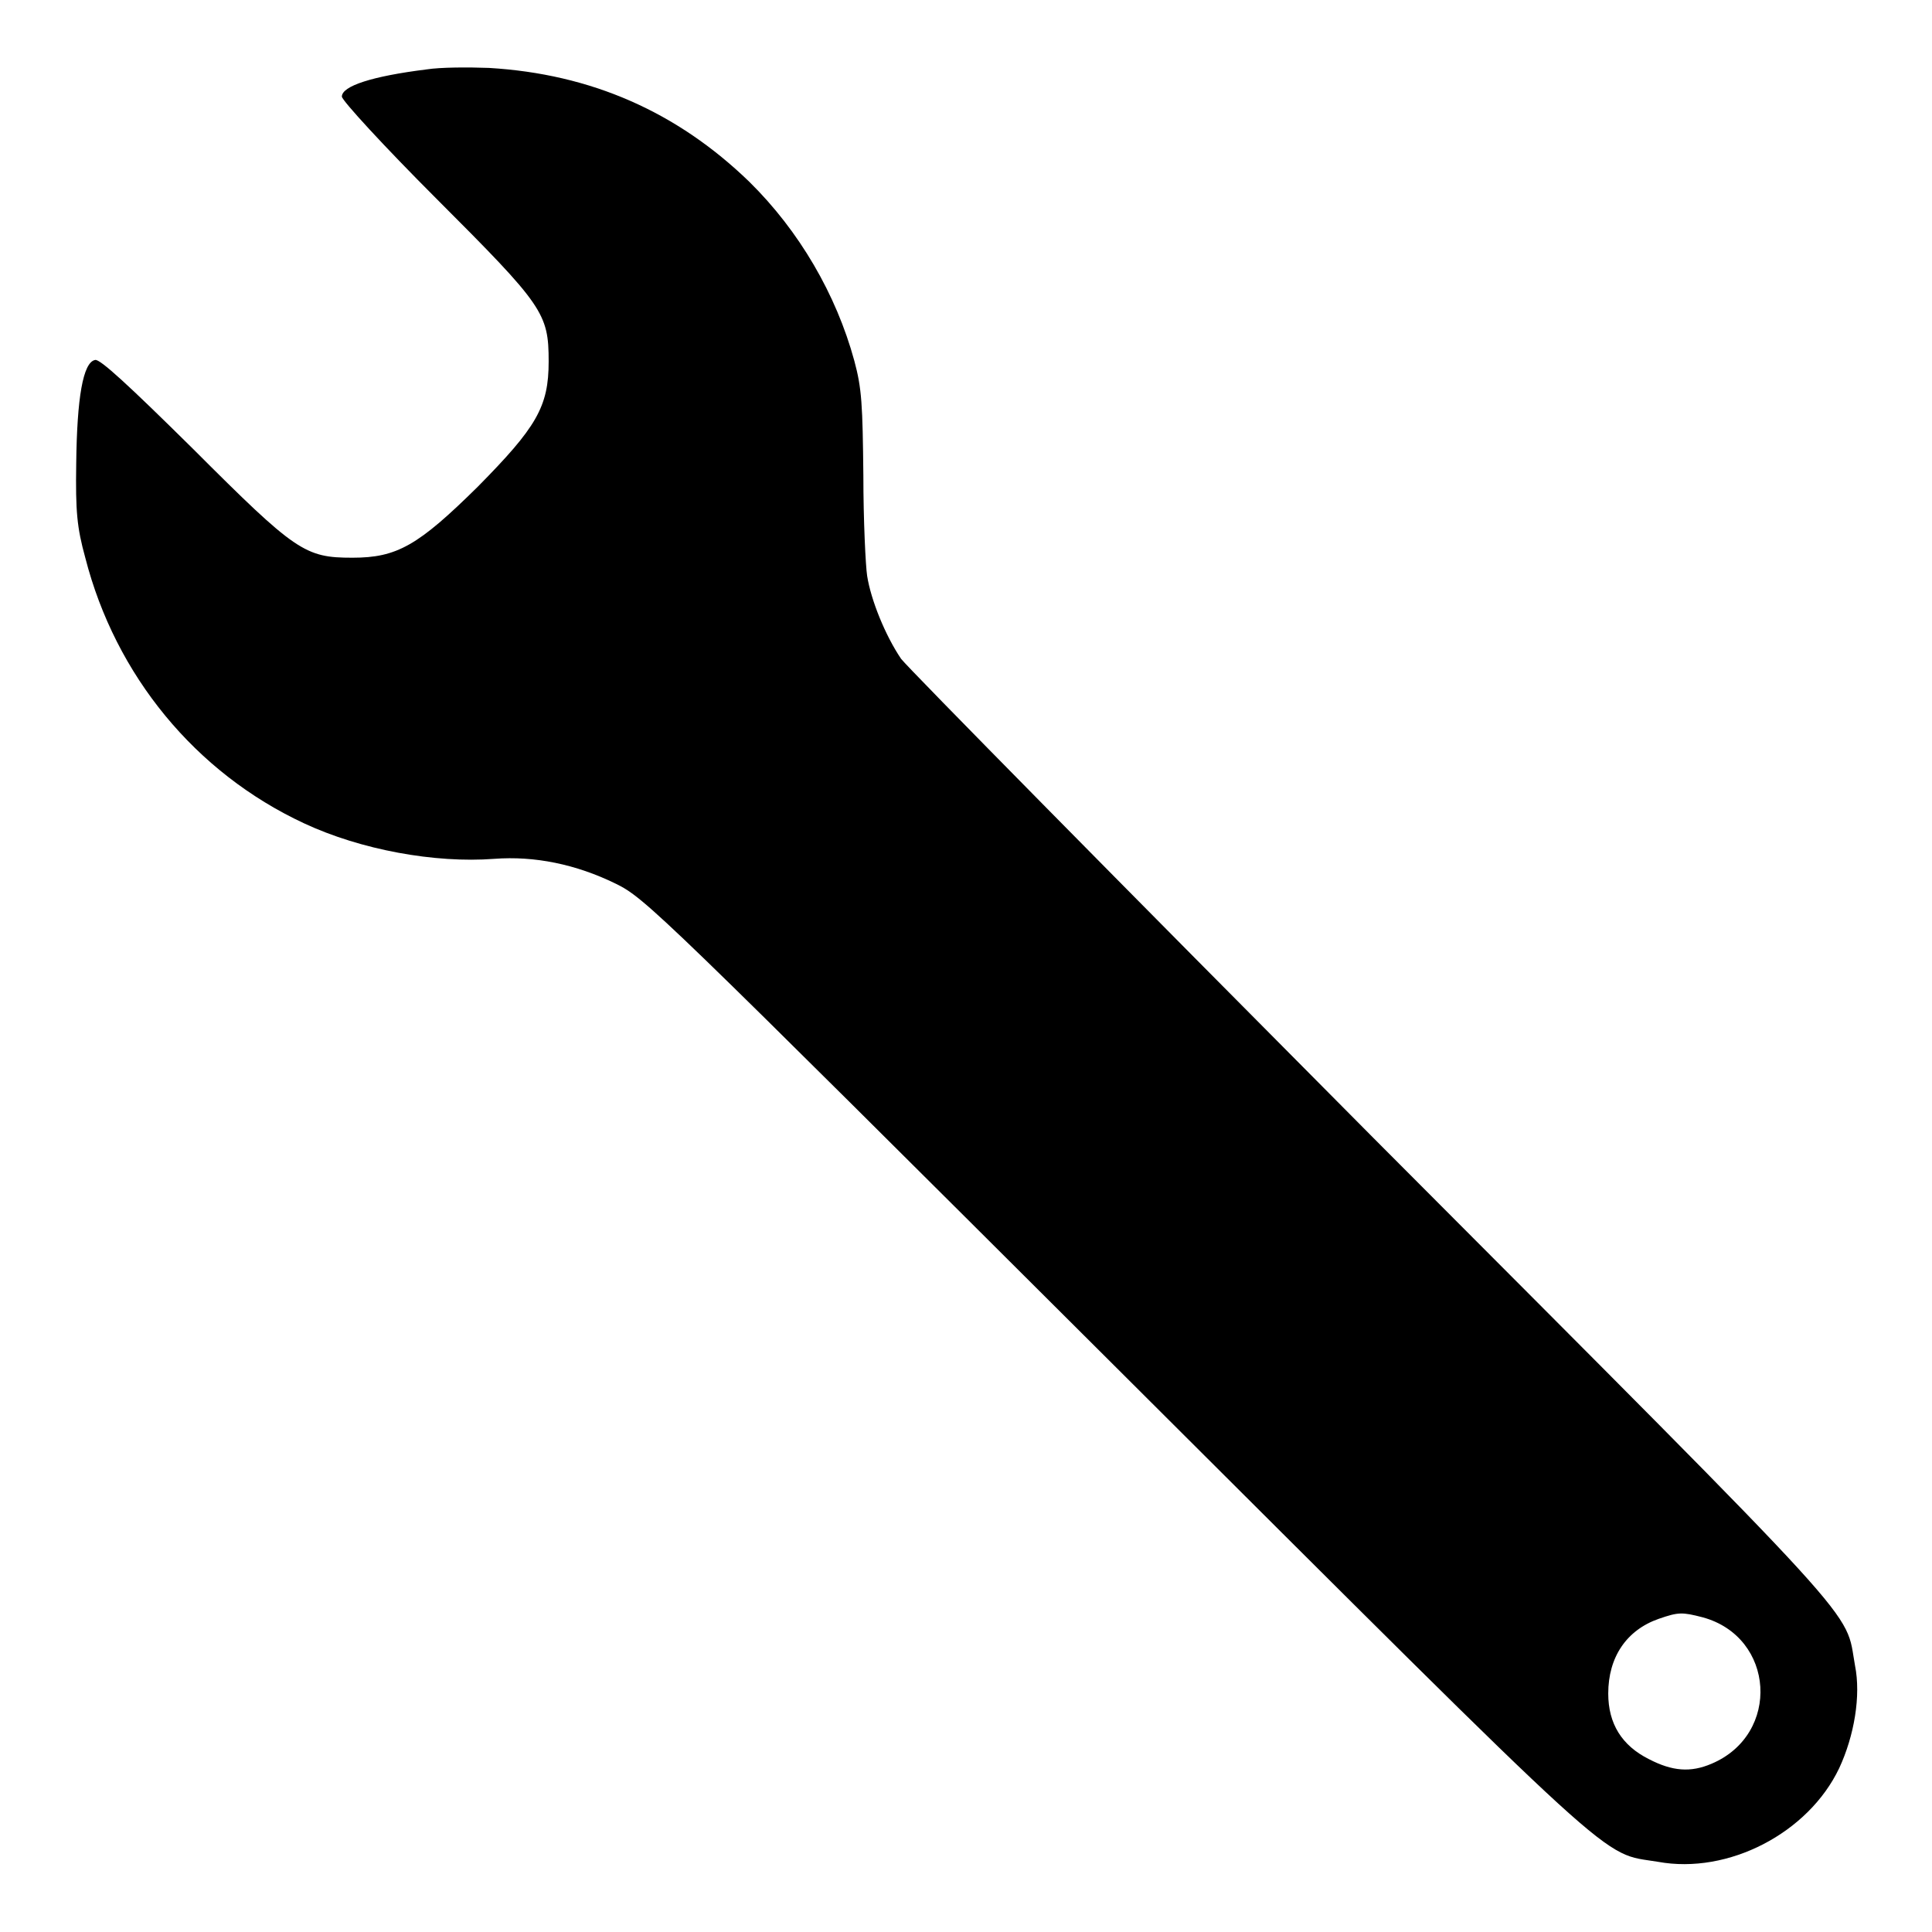 <?xml version="1.0" encoding="utf-8"?>
<!-- Svg Vector Icons : http://www.onlinewebfonts.com/icon -->
<!DOCTYPE svg PUBLIC "-//W3C//DTD SVG 1.1//EN" "http://www.w3.org/Graphics/SVG/1.1/DTD/svg11.dtd">
<svg version="1.1" xmlns="http://www.w3.org/2000/svg" xmlns:xlink="http://www.w3.org/1999/xlink" x="0px" y="0px" viewBox="0 0 256 256" enable-background="new 0 0 256 256" xml:space="preserve">
<g><g><g><path fill="#000000" d="M56.5,9.2c-7.2,0.9-11.2,2.2-11.2,3.6c0,0.5,5.6,6.6,12.5,13.5c14.2,14.2,14.9,15.2,14.9,21.6c0,6-1.6,8.7-9.4,16.6c-7.9,7.8-10.7,9.4-16.6,9.4c-6.3,0-7.5-0.8-21.1-14.4c-8.6-8.5-12.4-12-13-11.8c-1.6,0.3-2.4,5-2.5,13.7c-0.1,6.4,0.1,8.5,1.2,12.5c4,15.6,14.6,28.5,29,35.2c7.5,3.5,17.3,5.3,25.2,4.7c5.3-0.4,10.8,0.7,16.1,3.3c3.9,1.9,5.8,3.8,66.3,64.1c68.2,68,64,64.2,71.8,65.5c9.3,1.7,19.9-3.8,24-12.4c2-4.3,2.9-9.6,2.1-13.6c-1.4-7.7,2.6-3.3-63.8-69.9c-33.4-33.6-61.6-62.2-62.6-63.5c-2.1-3.1-4-7.8-4.5-11c-0.2-1.3-0.5-7.3-0.5-13.3c-0.1-9.4-0.2-11.5-1.2-15.2c-2.4-8.8-7.3-17.2-13.9-23.7C89.7,14.8,78.3,9.8,64.8,9C62.1,8.9,58.4,8.9,56.5,9.2z M225.6,214.3c9.6,2.6,10.4,15.5,1.2,19.4c-2.8,1.2-5.2,1-8.3-0.6c-3.6-1.8-5.4-4.7-5.4-8.7c0-4.8,2.4-8.4,6.7-9.9C222.4,213.6,222.9,213.6,225.6,214.3z"/></g></g></g>
</svg>